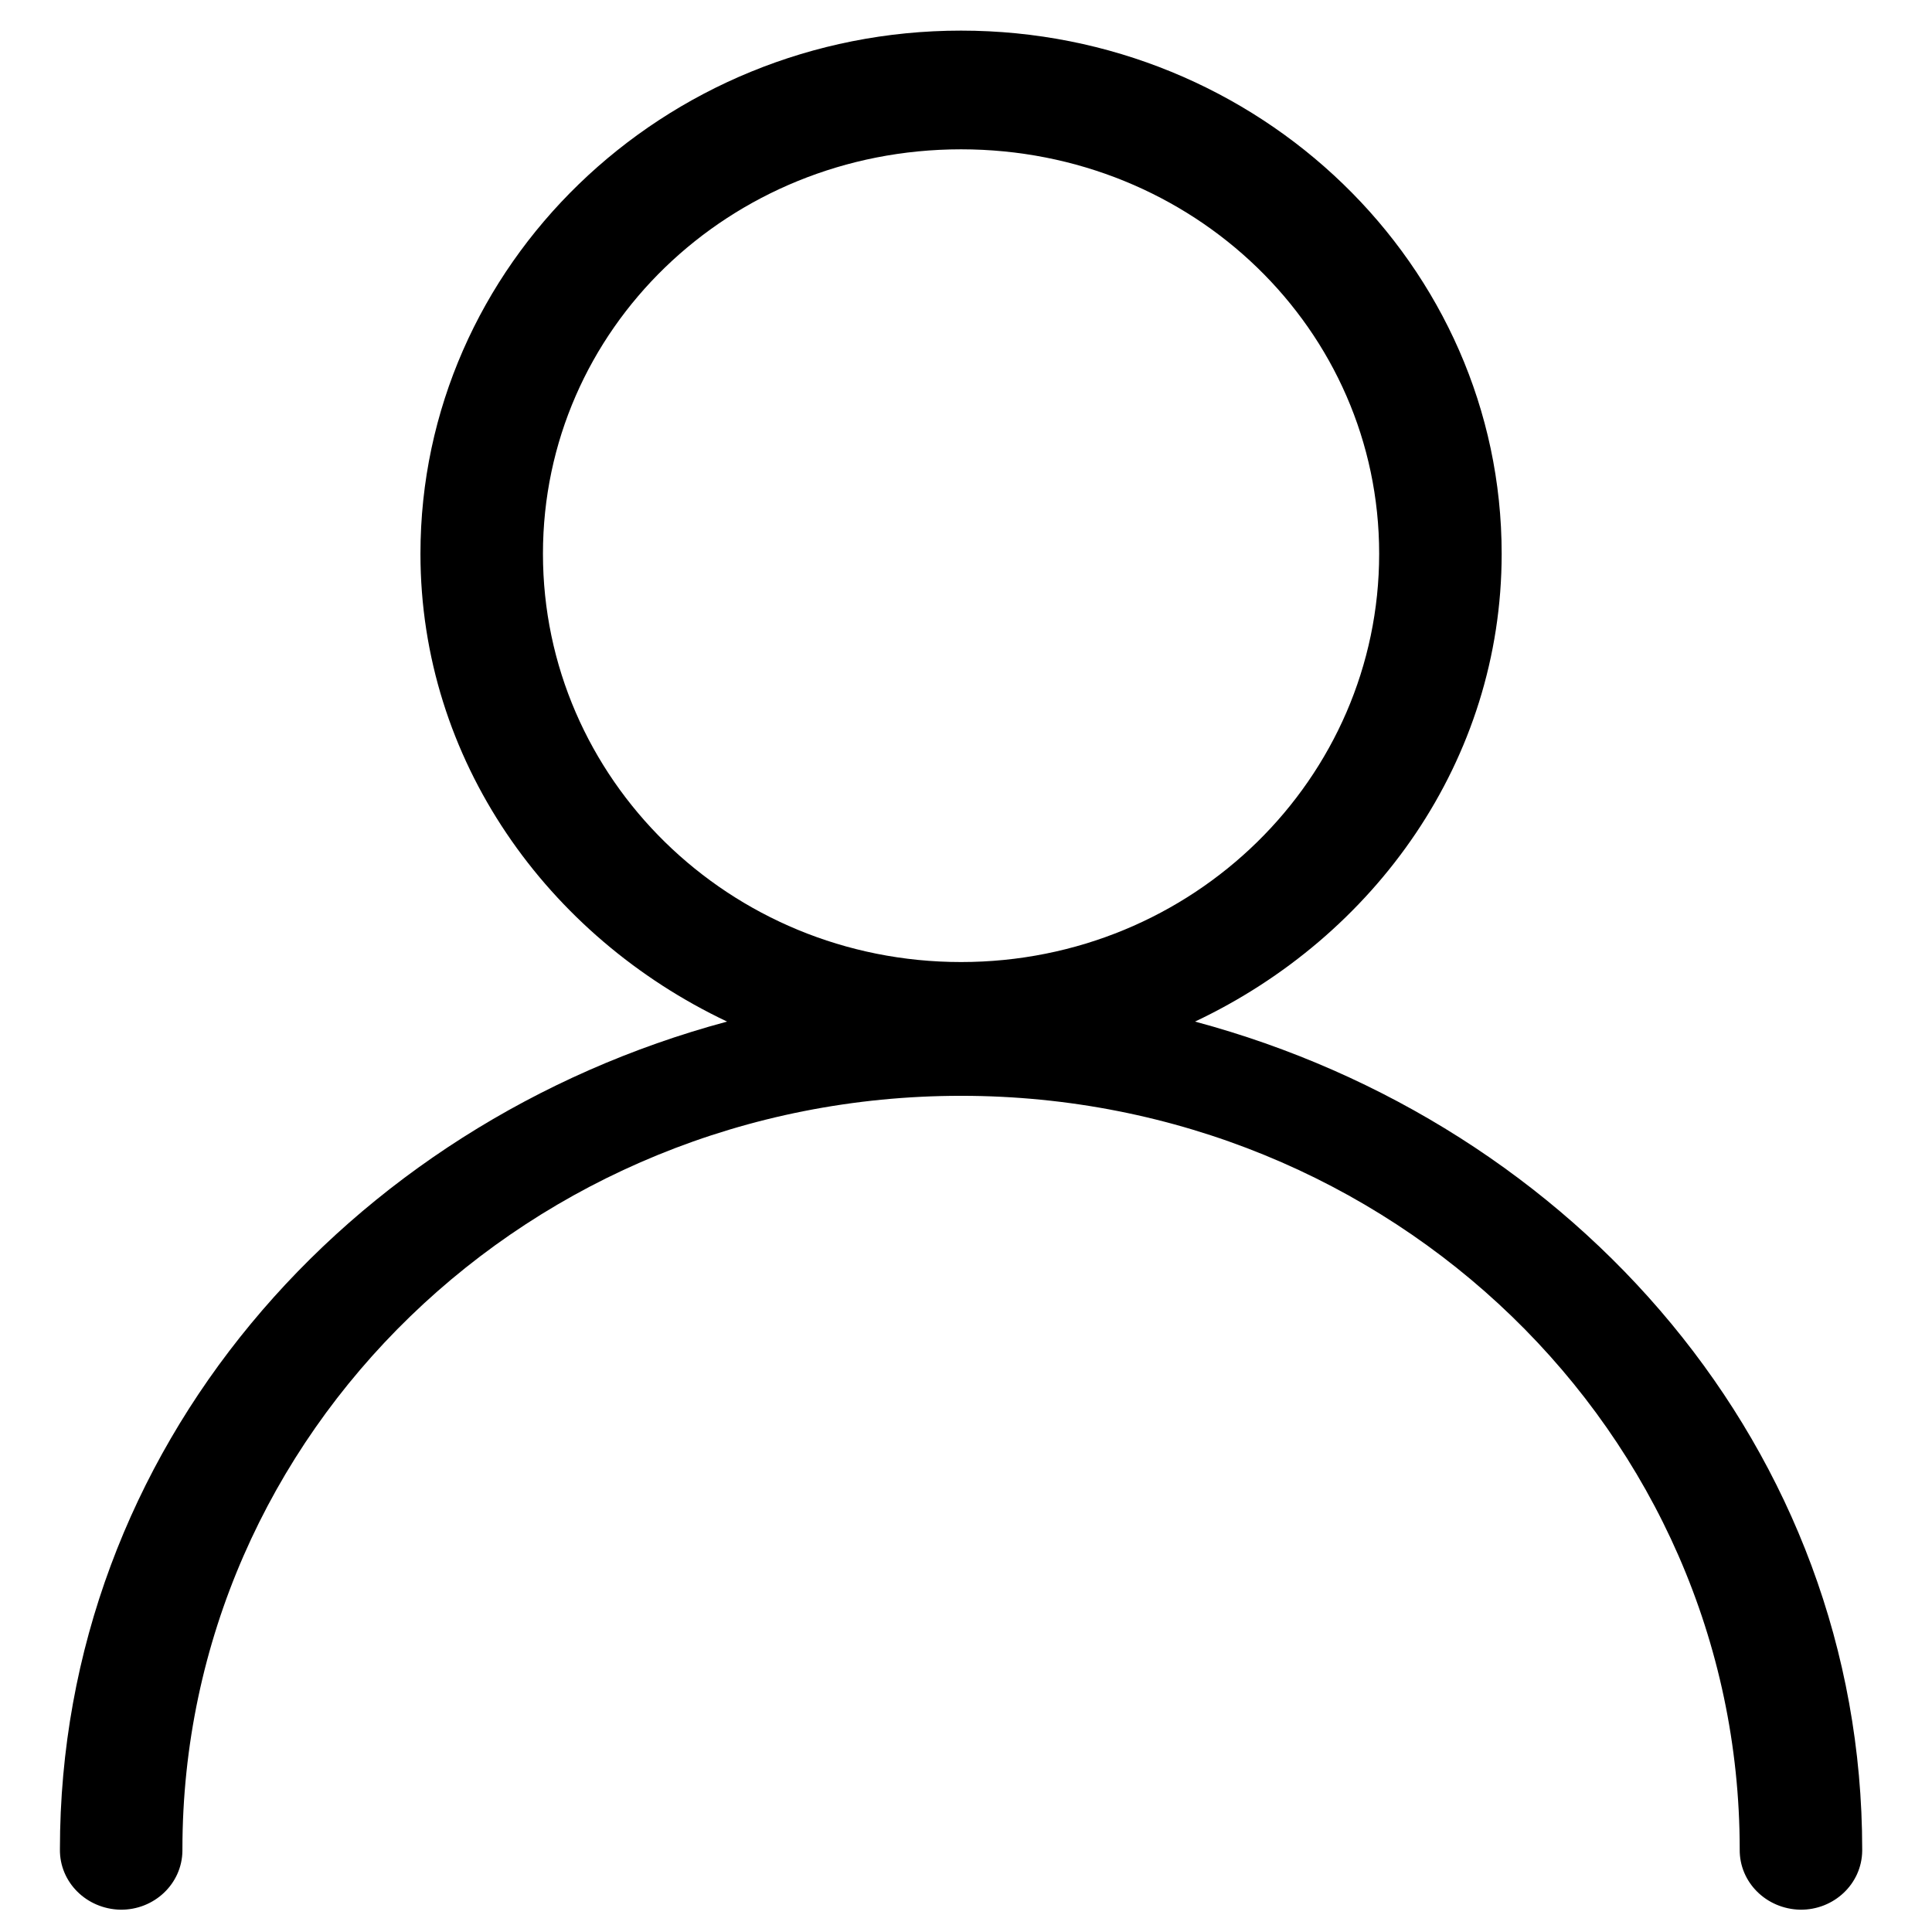 <?xml version="1.0" encoding="utf-8"?>
<!-- Generator: Adobe Illustrator 16.0.0, SVG Export Plug-In . SVG Version: 6.00 Build 0)  -->
<!DOCTYPE svg PUBLIC "-//W3C//DTD SVG 1.1//EN" "http://www.w3.org/Graphics/SVG/1.1/DTD/svg11.dtd">
<svg version="1.1" id="Layer_1" xmlns="http://www.w3.org/2000/svg" xmlns:xlink="http://www.w3.org/1999/xlink" x="0px" y="0px"
	 width="512px" height="512px" viewBox="0 0 512 512" enable-background="new 0 0 512 512" xml:space="preserve">
<g id="Layer_2">
	<g id="surface1" display="none">
		<path display="inline" fill="#FFFFFF" d="M260.253,0.613c-80.479,0-145.964,64.008-145.964,142.671
			c0,56.309,34.288,104.395,82.794,127.592c-102.638,27.84-180.14,116.628-180.14,225.766c-0.11,8.965,7.166,16.238,16.317,16.45
			c9.15,0.106,16.647-7.064,16.756-16.025c0-0.106,0-0.318,0-0.425c0-113.674,94.04-205.52,210.236-205.52
			c116.198,0,210.237,91.846,210.237,205.52c-0.11,8.965,7.167,16.238,16.315,16.45c9.148,0.106,16.646-7.064,16.756-16.025
			c0-0.106,0-0.318,0-0.425c0-109.138-77.393-197.926-180.139-225.766c48.617-23.198,82.792-71.283,82.792-127.592
			C406.217,64.621,340.73,0.613,260.253,0.613z M260.253,32.986c62.621,0,112.894,49.14,112.894,110.299
			c0,61.266-50.271,111.355-112.894,111.355c-62.617,0-112.89-50.089-112.89-111.355C147.363,82.125,197.636,32.986,260.253,32.986z
			"/>
	</g>
</g>
<g id="wish" display="none">
	<g display="inline">
		<path fill="#FFFFFF" stroke="#FFFFFF" stroke-width="8" stroke-miterlimit="10" d="M497.495,169.037
			c-7.119-81.734-62.58-141.033-131.991-141.033c-46.24,0-88.581,25.958-112.405,67.557
			c-23.608-42.139-64.214-67.568-109.713-67.568c-69.4,0-124.872,59.3-131.981,141.034c-0.563,3.611-2.871,22.611,4.146,53.595
			c10.112,44.694,33.467,85.345,67.524,117.531l169.911,160.839l172.832-160.828c34.058-32.197,57.411-72.839,67.521-117.542
			C500.355,191.648,498.049,172.647,497.495,169.037z M475.077,218.142c-9.23,40.819-30.623,78.006-61.813,107.477L253.1,474.675
			L95.68,325.657c-31.244-29.528-52.629-66.707-61.868-107.524c-6.641-29.321-3.911-45.886-3.902-45.993l0.141-0.988
			C36.147,99.543,83.805,47.563,143.386,47.563c43.961,0,82.662,28.176,101.027,73.525l8.638,21.359l8.639-21.359
			c18.076-44.653,58.82-73.516,103.826-73.516c59.569,0,107.237,51.982,113.453,124.519
			C478.99,172.247,481.719,188.821,475.077,218.142z"/>
	</g>
</g>
<g id="Layer_1_1_" display="none">
	<path display="inline" fill="#FFFFFF" d="M481.738,495.172l-38.914-370.574c-0.816-7.758-7.355-13.648-15.156-13.648h-73.141
		V94.273C354.527,42.293,312.234,0,260.255,0c-51.984,0-94.277,42.293-94.277,94.273v16.676H92.837
		c-7.801,0-14.34,5.891-15.156,13.648L38.767,495.172c-0.449,4.293,0.945,8.578,3.832,11.789C45.49,510.168,49.607,512,53.923,512
		h412.655c4.32,0,8.438-1.832,11.324-5.039C480.797,503.75,482.188,499.465,481.738,495.172z M196.455,94.273
		c0-35.176,28.621-63.797,63.8-63.797c35.175,0,63.796,28.621,63.796,63.797v16.676H196.455V94.273z M70.845,481.523l35.715-340.1
		h59.418v33.582c0,8.414,6.824,15.238,15.238,15.238s15.238-6.824,15.238-15.238v-33.582H324.05v33.582
		c0,8.414,6.824,15.238,15.238,15.238s15.237-6.824,15.237-15.238v-33.582h59.419l35.715,340.1H70.845z"/>
</g>
<g id="surface1_1_">
	<path d="M254.689,8.113c-78.989,0-143.265,62.196-143.265,138.635c0,54.716,33.652,101.44,81.262,123.982
		C91.948,297.781,15.88,384.057,15.88,490.108c-0.107,8.709,7.034,15.779,16.015,15.982c8.98,0.104,16.339-6.864,16.447-15.574
		c0-0.103,0-0.307,0-0.408c0-110.457,92.299-199.706,206.348-199.706c114.049,0,206.35,89.249,206.35,199.706
		c-0.108,8.709,7.033,15.779,16.015,15.982c8.979,0.104,16.338-6.864,16.446-15.574c0-0.103,0-0.307,0-0.408
		c0-106.053-75.961-192.327-176.81-219.378c47.72-22.542,81.264-69.268,81.264-123.982C397.954,70.31,333.682,8.113,254.689,8.113z
		 M254.689,39.57c61.461,0,110.803,47.748,110.803,107.178c0,59.533-49.342,108.203-110.803,108.203
		c-61.46,0-110.801-48.67-110.801-108.203C143.888,87.318,193.229,39.57,254.689,39.57z"/>
</g>
</svg>

